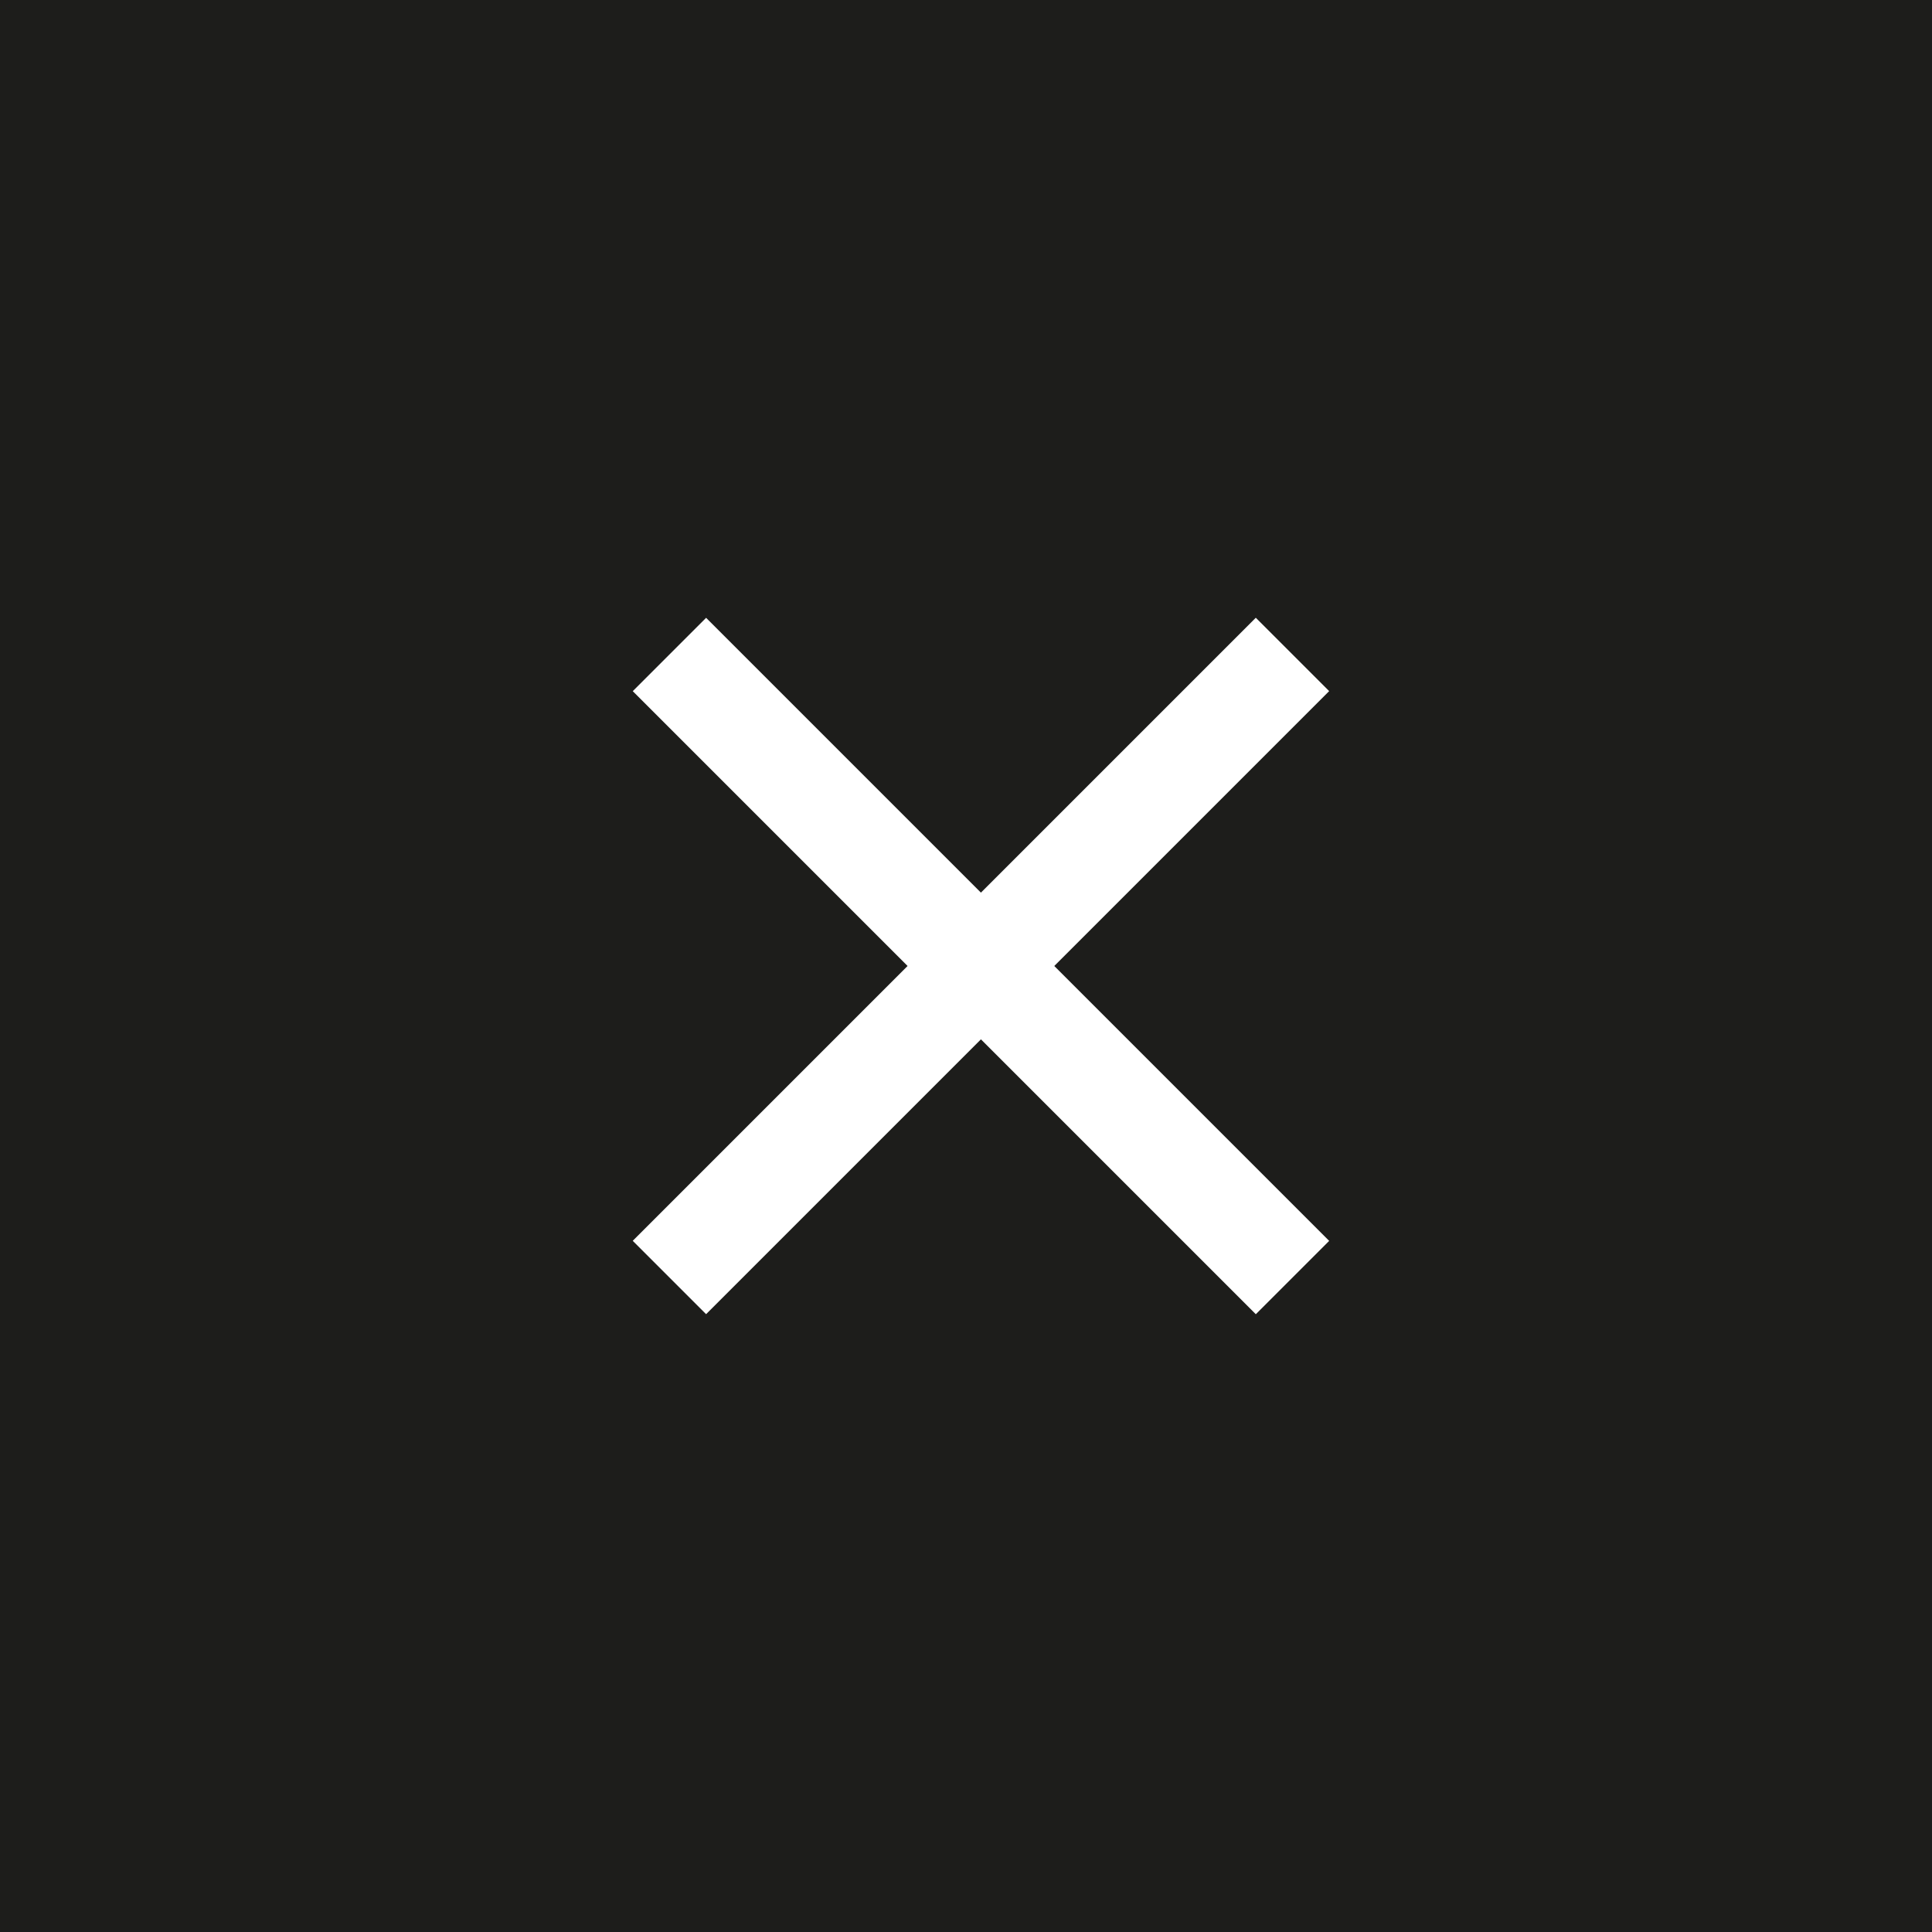<?xml version="1.0" encoding="UTF-8"?> <svg xmlns="http://www.w3.org/2000/svg" id="_Слой_1" data-name="Слой 1" viewBox="0 0 283.46 283.46"><defs><style> .cls-1 { fill: #fff; } .cls-1, .cls-2 { stroke-width: 0px; } .cls-2 { fill: #1d1d1b; } </style></defs><rect class="cls-2" x="-20.27" y="-30.96" width="324" height="374.55"></rect><rect class="cls-1" x="79.29" y="134.12" width="129.28" height="15.22" transform="translate(142.37 -60.26) rotate(45)"></rect><rect class="cls-1" x="79.29" y="134.12" width="129.28" height="15.22" transform="translate(-58.07 143.28) rotate(-45)"></rect></svg> 